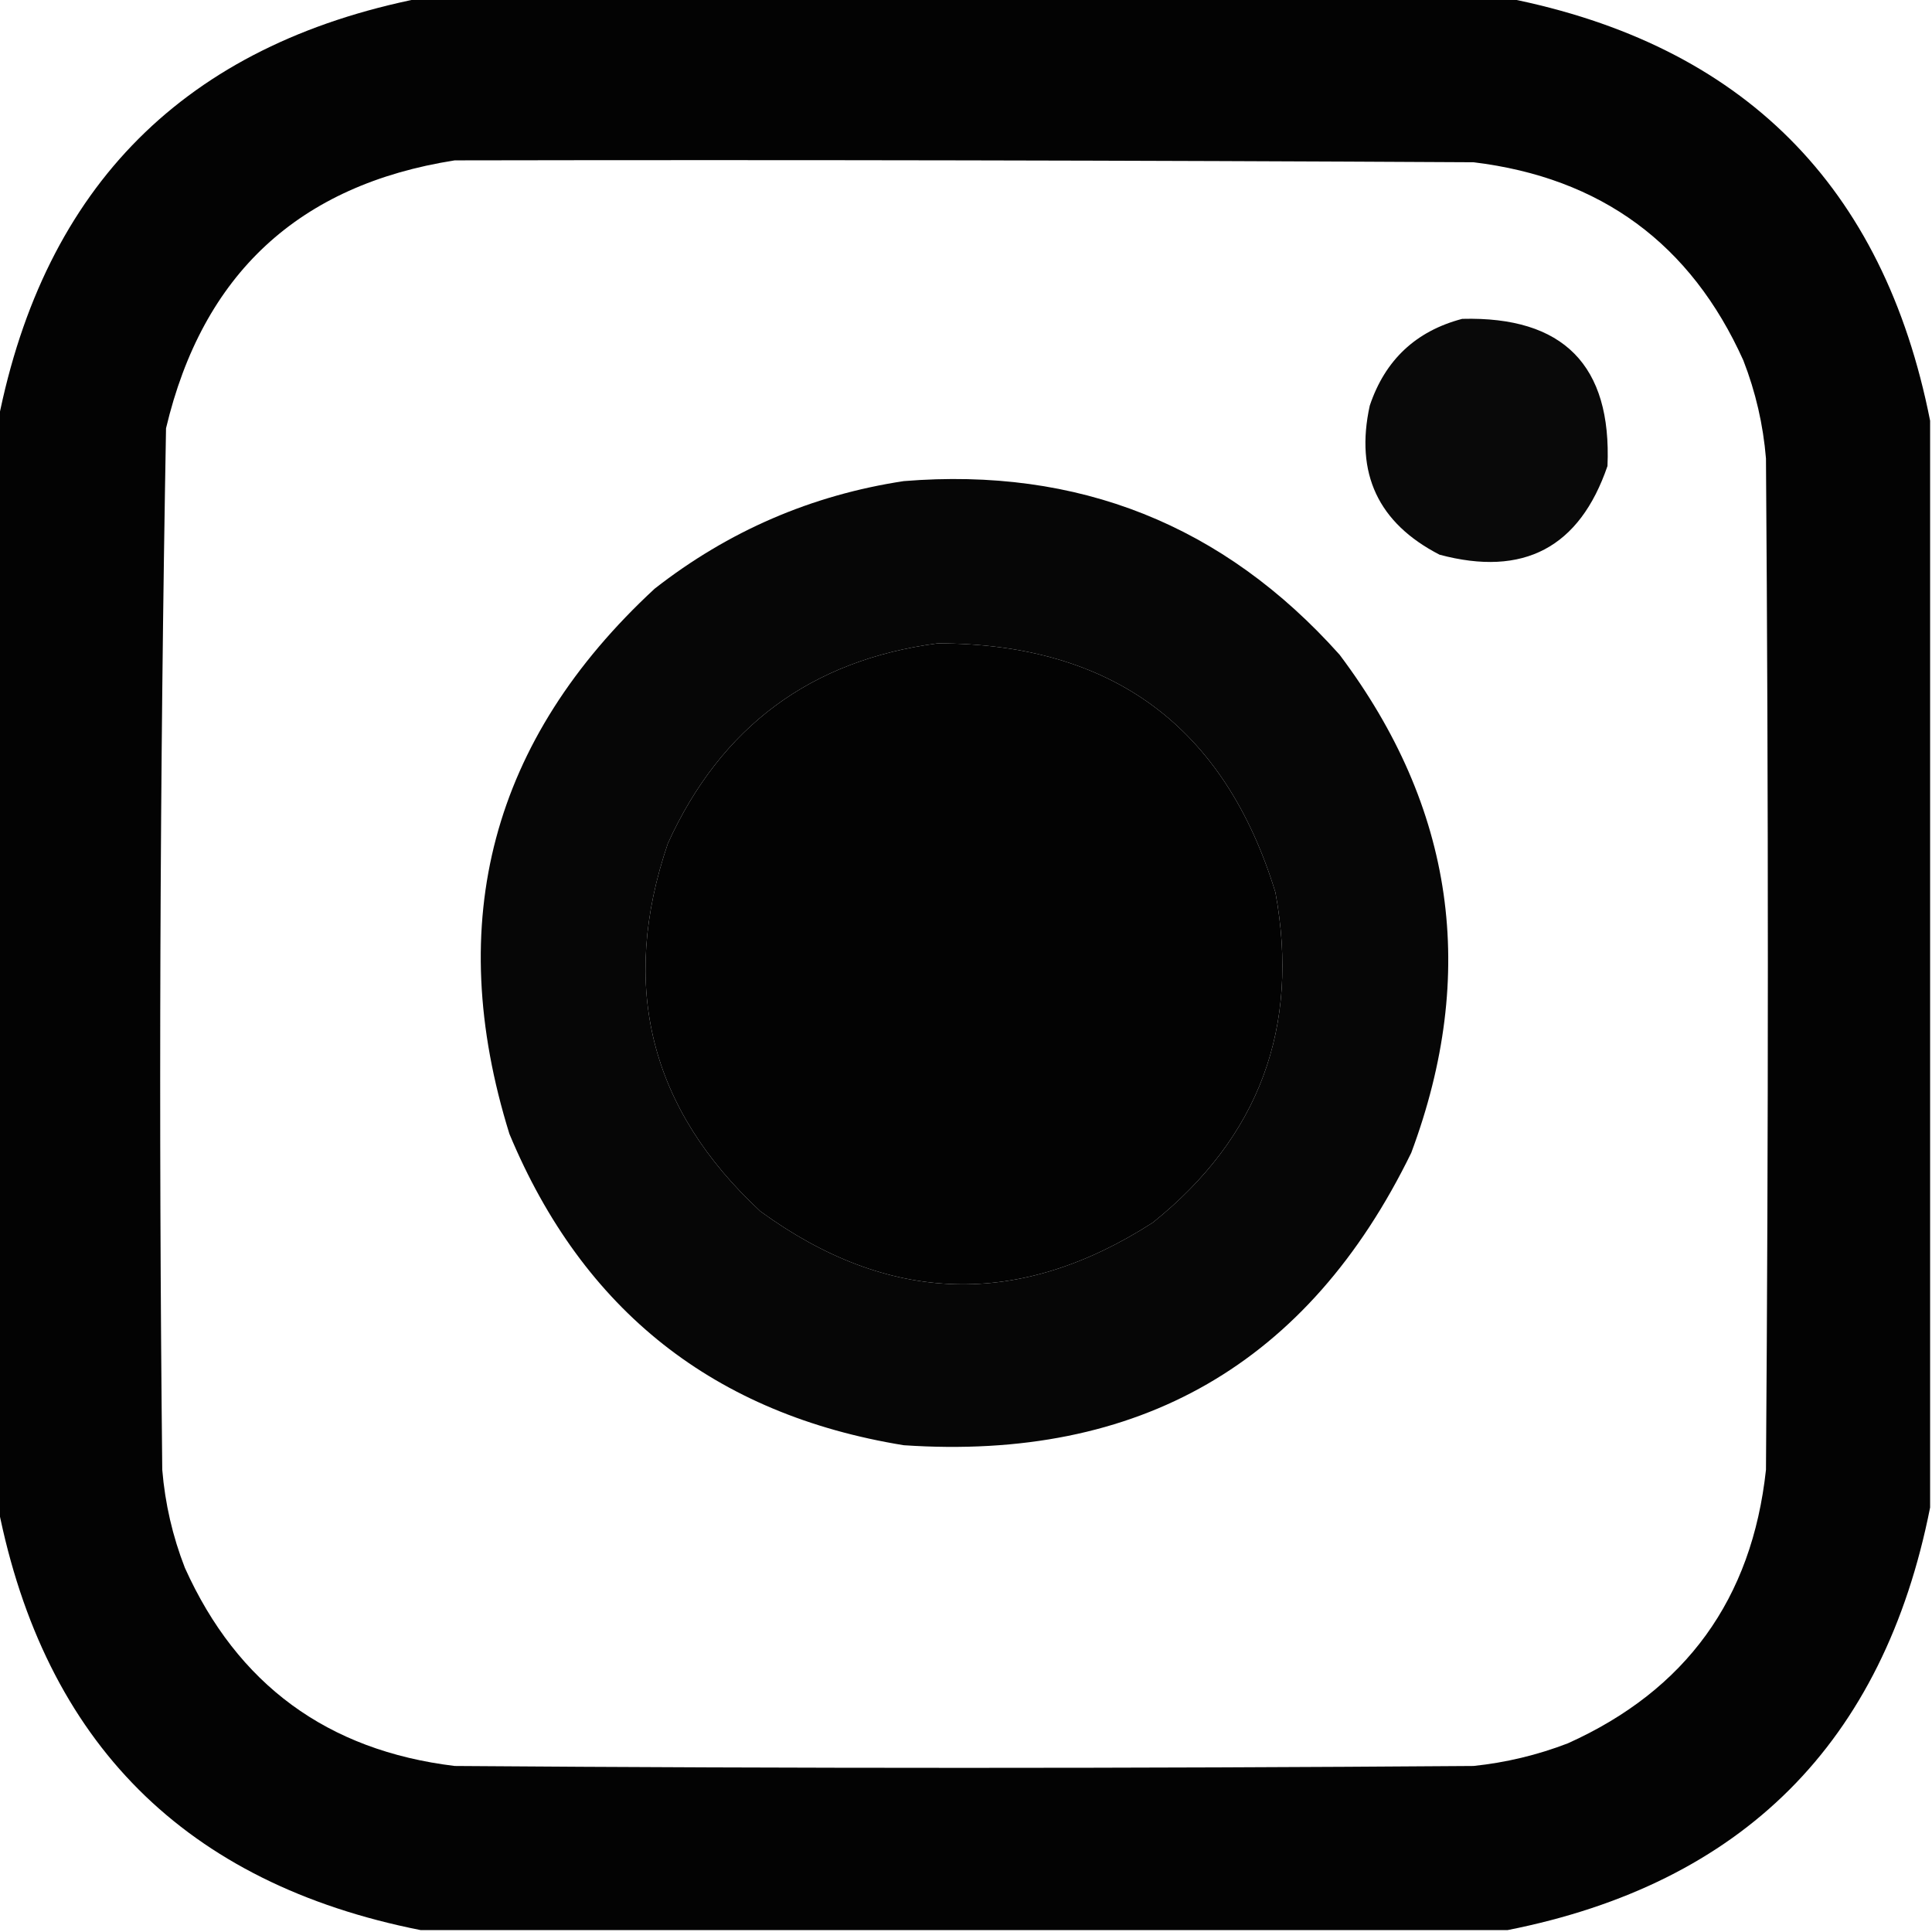 <?xml version="1.0" encoding="UTF-8"?>
<!DOCTYPE svg PUBLIC "-//W3C//DTD SVG 1.1//EN" "http://www.w3.org/Graphics/SVG/1.1/DTD/svg11.dtd">
<svg xmlns="http://www.w3.org/2000/svg" version="1.1" width="512px" height="512px" style="shape-rendering:geometricPrecision; text-rendering:geometricPrecision; image-rendering:optimizeQuality; fill-rule:evenodd; clip-rule:evenodd" xmlns:xlink="http://www.w3.org/1999/xlink">
<g><path style="opacity:0.985" fill="#000000" d="M 111.5,-0.5 C 207.5,-0.5 303.5,-0.5 399.5,-0.5C 461.839,11.839 499.173,49.173 511.5,111.5C 511.5,207.5 511.5,303.5 511.5,399.5C 499.167,461.833 461.833,499.167 399.5,511.5C 303.5,511.5 207.5,511.5 111.5,511.5C 49.167,499.167 11.833,461.833 -0.5,399.5C -0.5,303.5 -0.5,207.5 -0.5,111.5C 11.827,49.173 49.161,11.839 111.5,-0.5 Z M 120.5,42.5 C 210.501,42.333 300.501,42.5 390.5,43C 424.249,47.093 448.082,64.593 462,95.5C 465.261,103.876 467.261,112.543 468,121.5C 468.667,210.833 468.667,300.167 468,389.5C 464.308,423.735 446.808,447.902 415.5,462C 407.431,465.101 399.098,467.101 390.5,468C 300.5,468.667 210.5,468.667 120.5,468C 86.751,463.907 62.918,446.407 49,415.5C 45.739,407.124 43.739,398.457 43,389.5C 42.02,297.477 42.353,205.477 44,113.5C 53.68,72.65 79.18,48.983 120.5,42.5 Z M 248.5,170.5 C 294.684,170.538 324.517,192.538 338,236.5C 344.547,272.199 333.714,301.366 305.5,324C 270.139,346.76 235.473,345.76 201.5,321C 172.253,293.844 164.086,261.344 177,223.5C 191.076,192.581 214.91,174.914 248.5,170.5 Z"/></g>
<g><path style="opacity:0.963" fill="#000000" d="M 387.5,84.5 C 414.309,83.808 427.142,96.808 426,123.5C 418.599,145.12 403.765,152.953 381.5,147C 365.229,138.623 359.062,125.456 363,107.5C 367.059,95.398 375.226,87.732 387.5,84.5 Z"/></g>
<g><path style="opacity:0.974" fill="#000000" d="M 239.5,127.5 C 285.736,123.739 324.236,139.072 355,173.5C 385.405,213.939 391.738,257.939 374,305.5C 346.746,361.389 301.913,387.223 239.5,383C 189.347,374.841 154.513,347.341 135,300.5C 117.464,244.125 130.298,195.958 173.5,156C 193.066,140.713 215.066,131.213 239.5,127.5 Z M 248.5,170.5 C 214.91,174.914 191.076,192.581 177,223.5C 164.086,261.344 172.253,293.844 201.5,321C 235.473,345.76 270.139,346.76 305.5,324C 333.714,301.366 344.547,272.199 338,236.5C 324.517,192.538 294.684,170.538 248.5,170.5 Z"/></g>
</svg>

